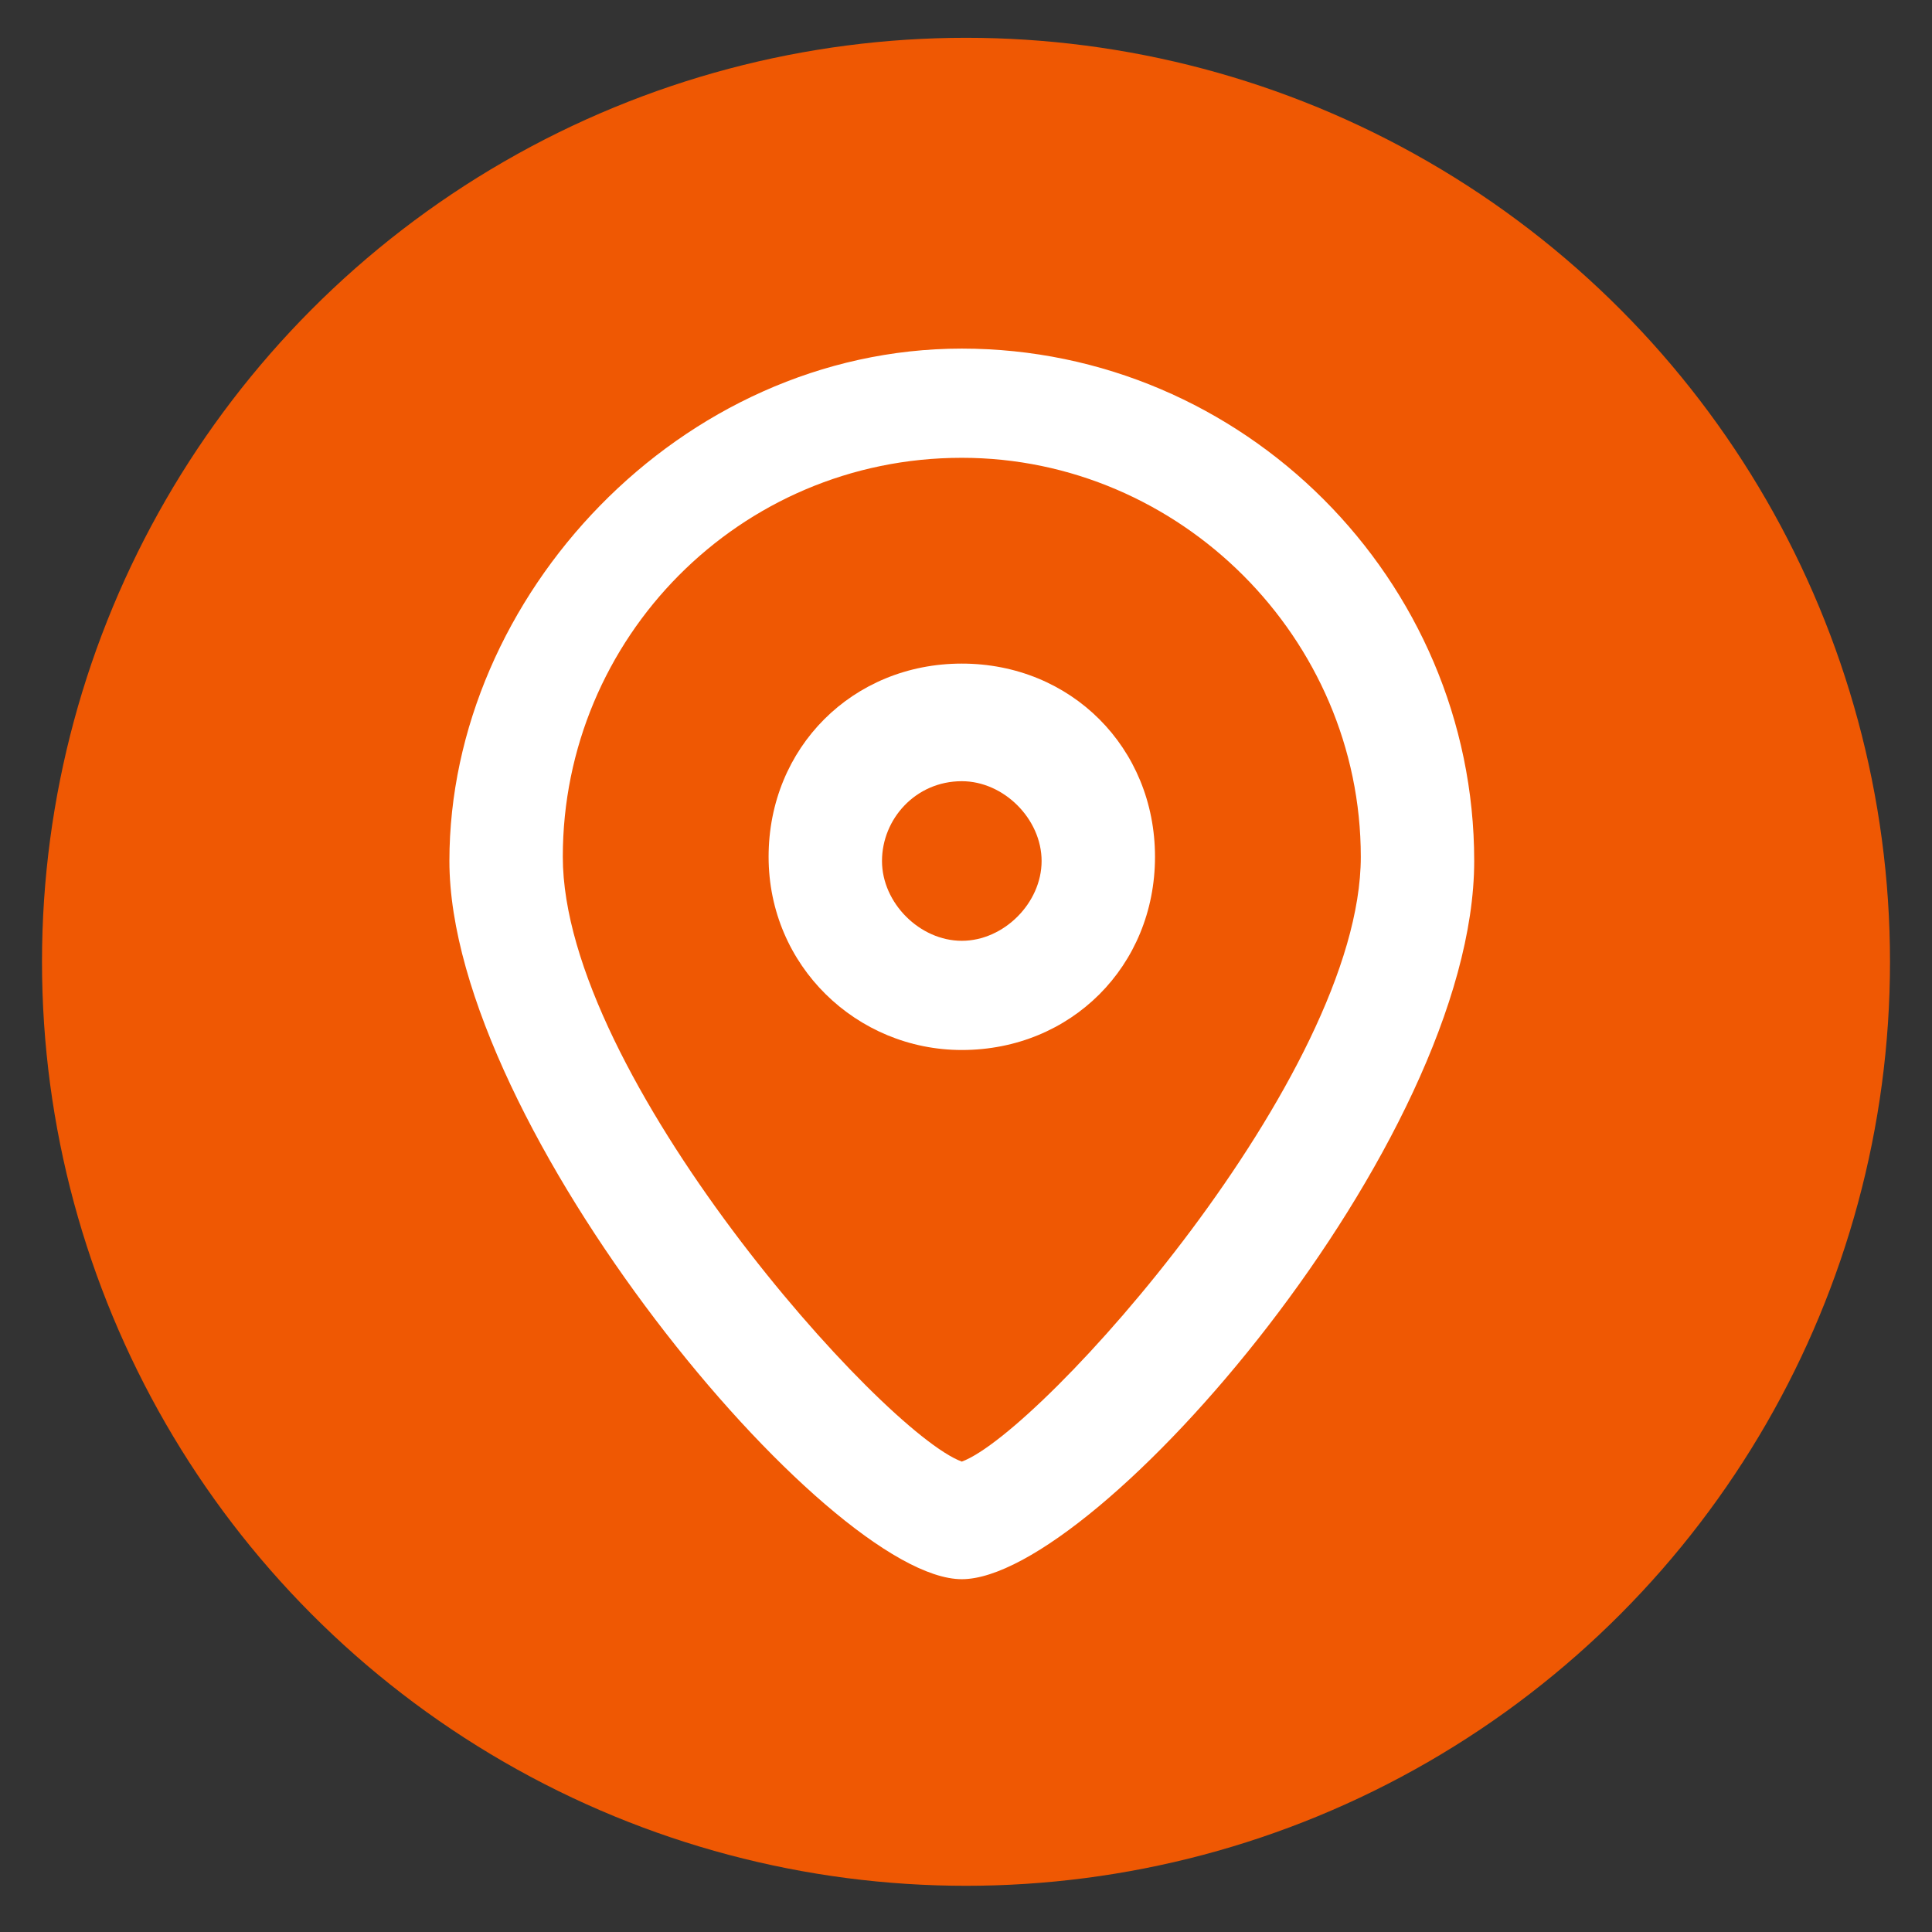 <?xml version="1.0" encoding="UTF-8"?>
<svg id="Ebene_1" xmlns="http://www.w3.org/2000/svg" version="1.1" viewBox="0 0 46 46">
  <rect x="0" y="0" width="46" height="46" fill="#333333" stroke="none"/>
  <!-- Generator: Adobe Illustrator 29.1.0, SVG Export Plug-In . SVG Version: 2.1.0 Build 142)  -->
  <circle cx="23" cy="22.9" r="22" fill="#ef5803"/>
  <path d="M22.9,37.6c-3.2,0-12.2-10.8-12.2-17.1s5.5-12.2,12.2-12.2,12.2,5.5,12.2,12.2-9,17.1-12.2,17.1ZM22.9,10.9c-5.3,0-9.5,4.3-9.5,9.5s7.6,13.7,9.5,14.4c1.9-.7,9.5-9.2,9.5-14.4s-4.3-9.5-9.5-9.5Z" fill="#fff"/>
  <path d="M22.9,25c-2.5,0-4.6-2-4.6-4.6s2-4.6,4.6-4.6,4.6,2,4.6,4.6-2,4.6-4.6,4.6ZM22.9,18.6c-1.1,0-1.9.9-1.9,1.9s.9,1.9,1.9,1.9,1.9-.9,1.9-1.9-.9-1.9-1.9-1.9Z" fill="#fff"/>
</svg>